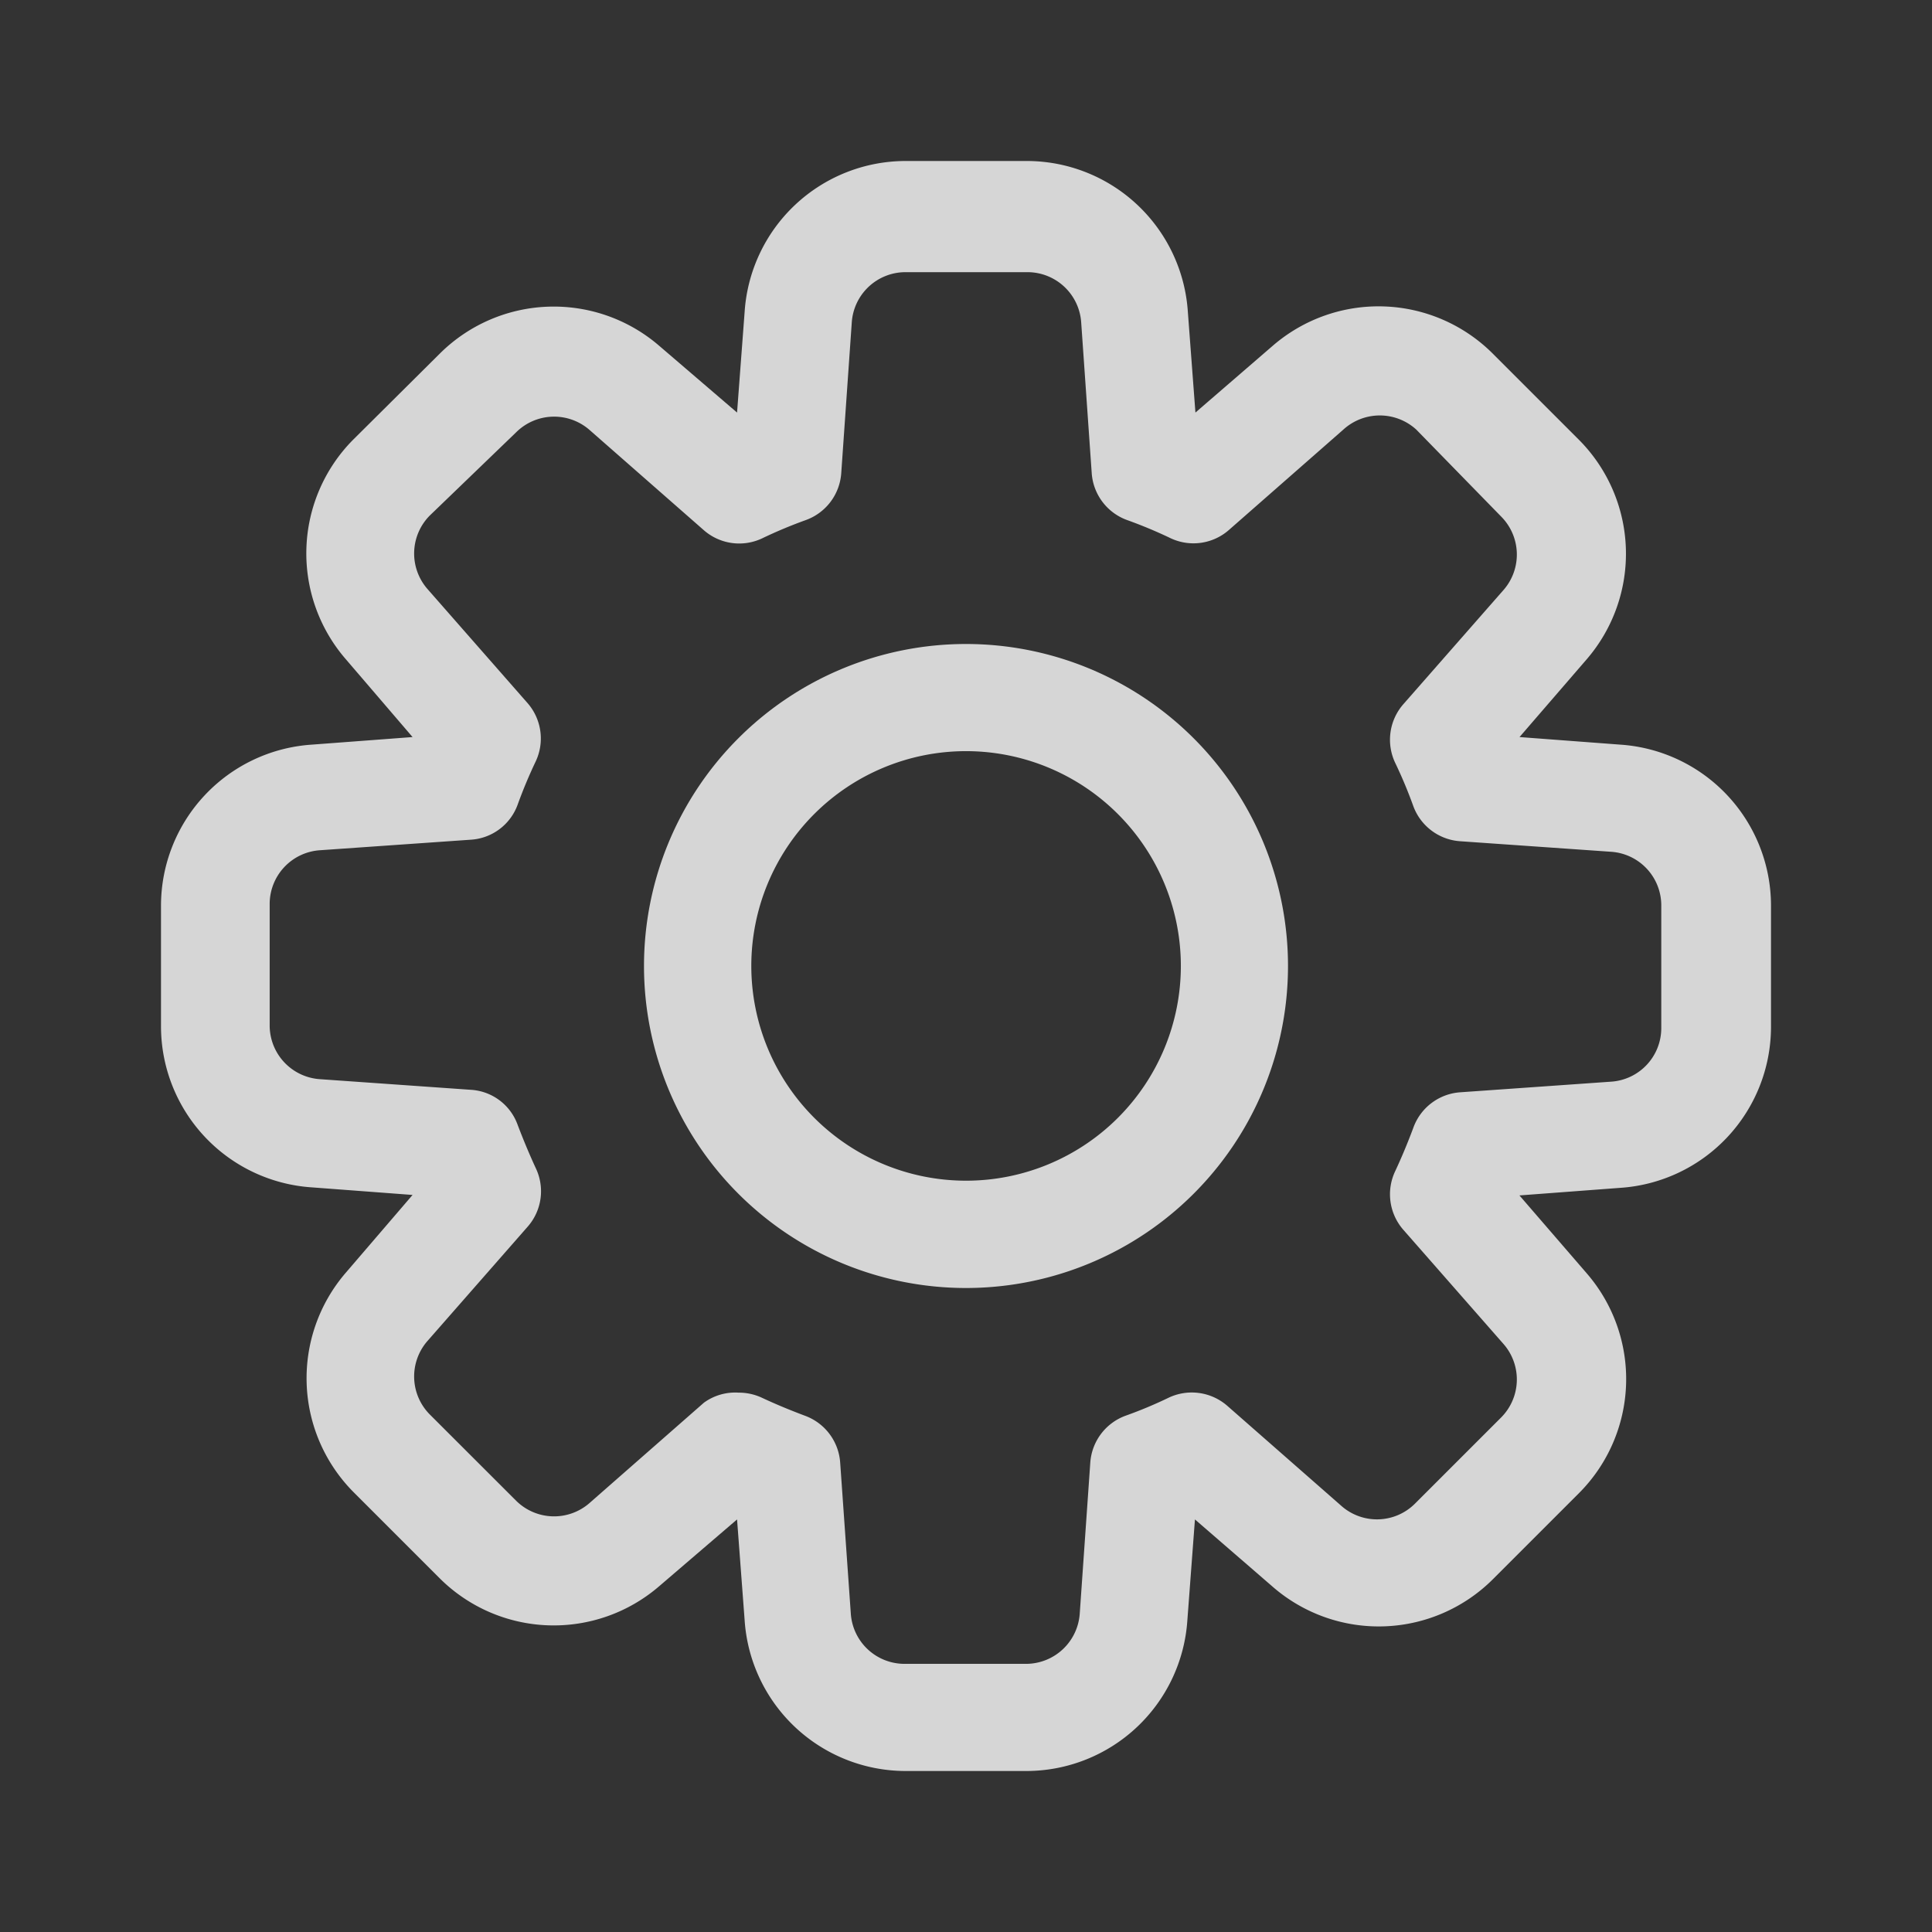 <svg id="Group_13572" data-name="Group 13572" xmlns="http://www.w3.org/2000/svg" xmlns:xlink="http://www.w3.org/1999/xlink" width="24" height="24" viewBox="0 0 24 24">
  <rect x="0" y="0" width="24" height="24" fill="#333333" stroke="none"/>
  <defs>
    <clipPath id="clip-path">
      <rect id="Rectangle_19029" data-name="Rectangle 19029" width="24" height="24" fill="rgba(255,255,255,0.8)"/>
    </clipPath>
  </defs>
  <g id="Group_13571" data-name="Group 13571" clip-path="url(#clip-path)">
    <path id="Path_79935" data-name="Path 79935" d="M12.756,22H11.244A2.006,2.006,0,0,1,9.25,20.125l-.094-1.25-.969.831a2.006,2.006,0,0,1-2.725-.1L4.394,18.538a2.007,2.007,0,0,1-.1-2.726l.831-.968-1.25-.094A2.006,2.006,0,0,1,2,12.756V11.244A2.006,2.006,0,0,1,3.875,9.25l1.25-.094-.831-.969a2.006,2.006,0,0,1,.093-2.725L5.462,4.394a2.006,2.006,0,0,1,2.725-.1l.969.831.094-1.25A2.006,2.006,0,0,1,11.244,2h1.518a2.006,2.006,0,0,1,1.994,1.875l.094,1.25.962-.831a2.008,2.008,0,0,1,2.726.093l1.075,1.075a2.007,2.007,0,0,1,.1,2.725l-.837.969,1.25.094A2.006,2.006,0,0,1,22,11.244v1.518a2.006,2.006,0,0,1-1.875,1.994l-1.25.094.837.969a2.006,2.006,0,0,1-.093,2.725l-1.075,1.075a2.007,2.007,0,0,1-2.725.1l-.975-.844-.094,1.25A2.006,2.006,0,0,1,12.756,22ZM9.175,17.3a.677.677,0,0,1,.287.062c.175.082.357.157.538.225a.669.669,0,0,1,.437.582l.132,1.875a.669.669,0,0,0,.662.625H12.75a.67.67,0,0,0,.663-.625l.131-1.875a.67.67,0,0,1,.437-.582,5.363,5.363,0,0,0,.538-.225.671.671,0,0,1,.725.1l1.425,1.25a.668.668,0,0,0,.906-.031l1.075-1.075a.669.669,0,0,0,.031-.906l-1.25-1.425a.67.67,0,0,1-.1-.725c.082-.175.157-.356.225-.538a.668.668,0,0,1,.581-.443l1.875-.132a.667.667,0,0,0,.625-.662V11.244a.668.668,0,0,0-.625-.663l-1.875-.131a.668.668,0,0,1-.581-.438,5.741,5.741,0,0,0-.225-.537.67.67,0,0,1,.1-.725l1.25-1.425a.669.669,0,0,0-.031-.906L17.594,5.337a.672.672,0,0,0-.907,0l-1.425,1.25a.667.667,0,0,1-.718.1,5.76,5.76,0,0,0-.538-.225.669.669,0,0,1-.444-.581l-.131-1.875a.669.669,0,0,0-.662-.625H11.244a.669.669,0,0,0-.663.625L10.45,5.881a.669.669,0,0,1-.444.581,5.742,5.742,0,0,0-.537.225.667.667,0,0,1-.725-.1L7.319,5.337a.669.669,0,0,0-.906.032L5.337,6.406a.67.67,0,0,0-.031.906l1.25,1.425a.669.669,0,0,1,.1.719q-.125.262-.225.538a.662.662,0,0,1-.581.437l-1.875.131a.669.669,0,0,0-.625.663v1.519a.669.669,0,0,0,.625.662l1.875.132a.659.659,0,0,1,.581.437c.069.181.144.362.225.537a.666.666,0,0,1-.1.725l-1.25,1.426a.67.67,0,0,0,.031.906l1.076,1.075a.669.669,0,0,0,.906.031l1.425-1.25A.659.659,0,0,1,9.175,17.3Z" fill="rgba(255,255,255,0.8)"/>
    <path id="Path_79936" data-name="Path 79936" d="M12,16a4,4,0,1,1,4-4,4,4,0,0,1-4,4m0-6.669A2.668,2.668,0,1,0,14.669,12,2.669,2.669,0,0,0,12,9.331" fill="rgba(255,255,255,0.8)"/>
  </g>
</svg>
